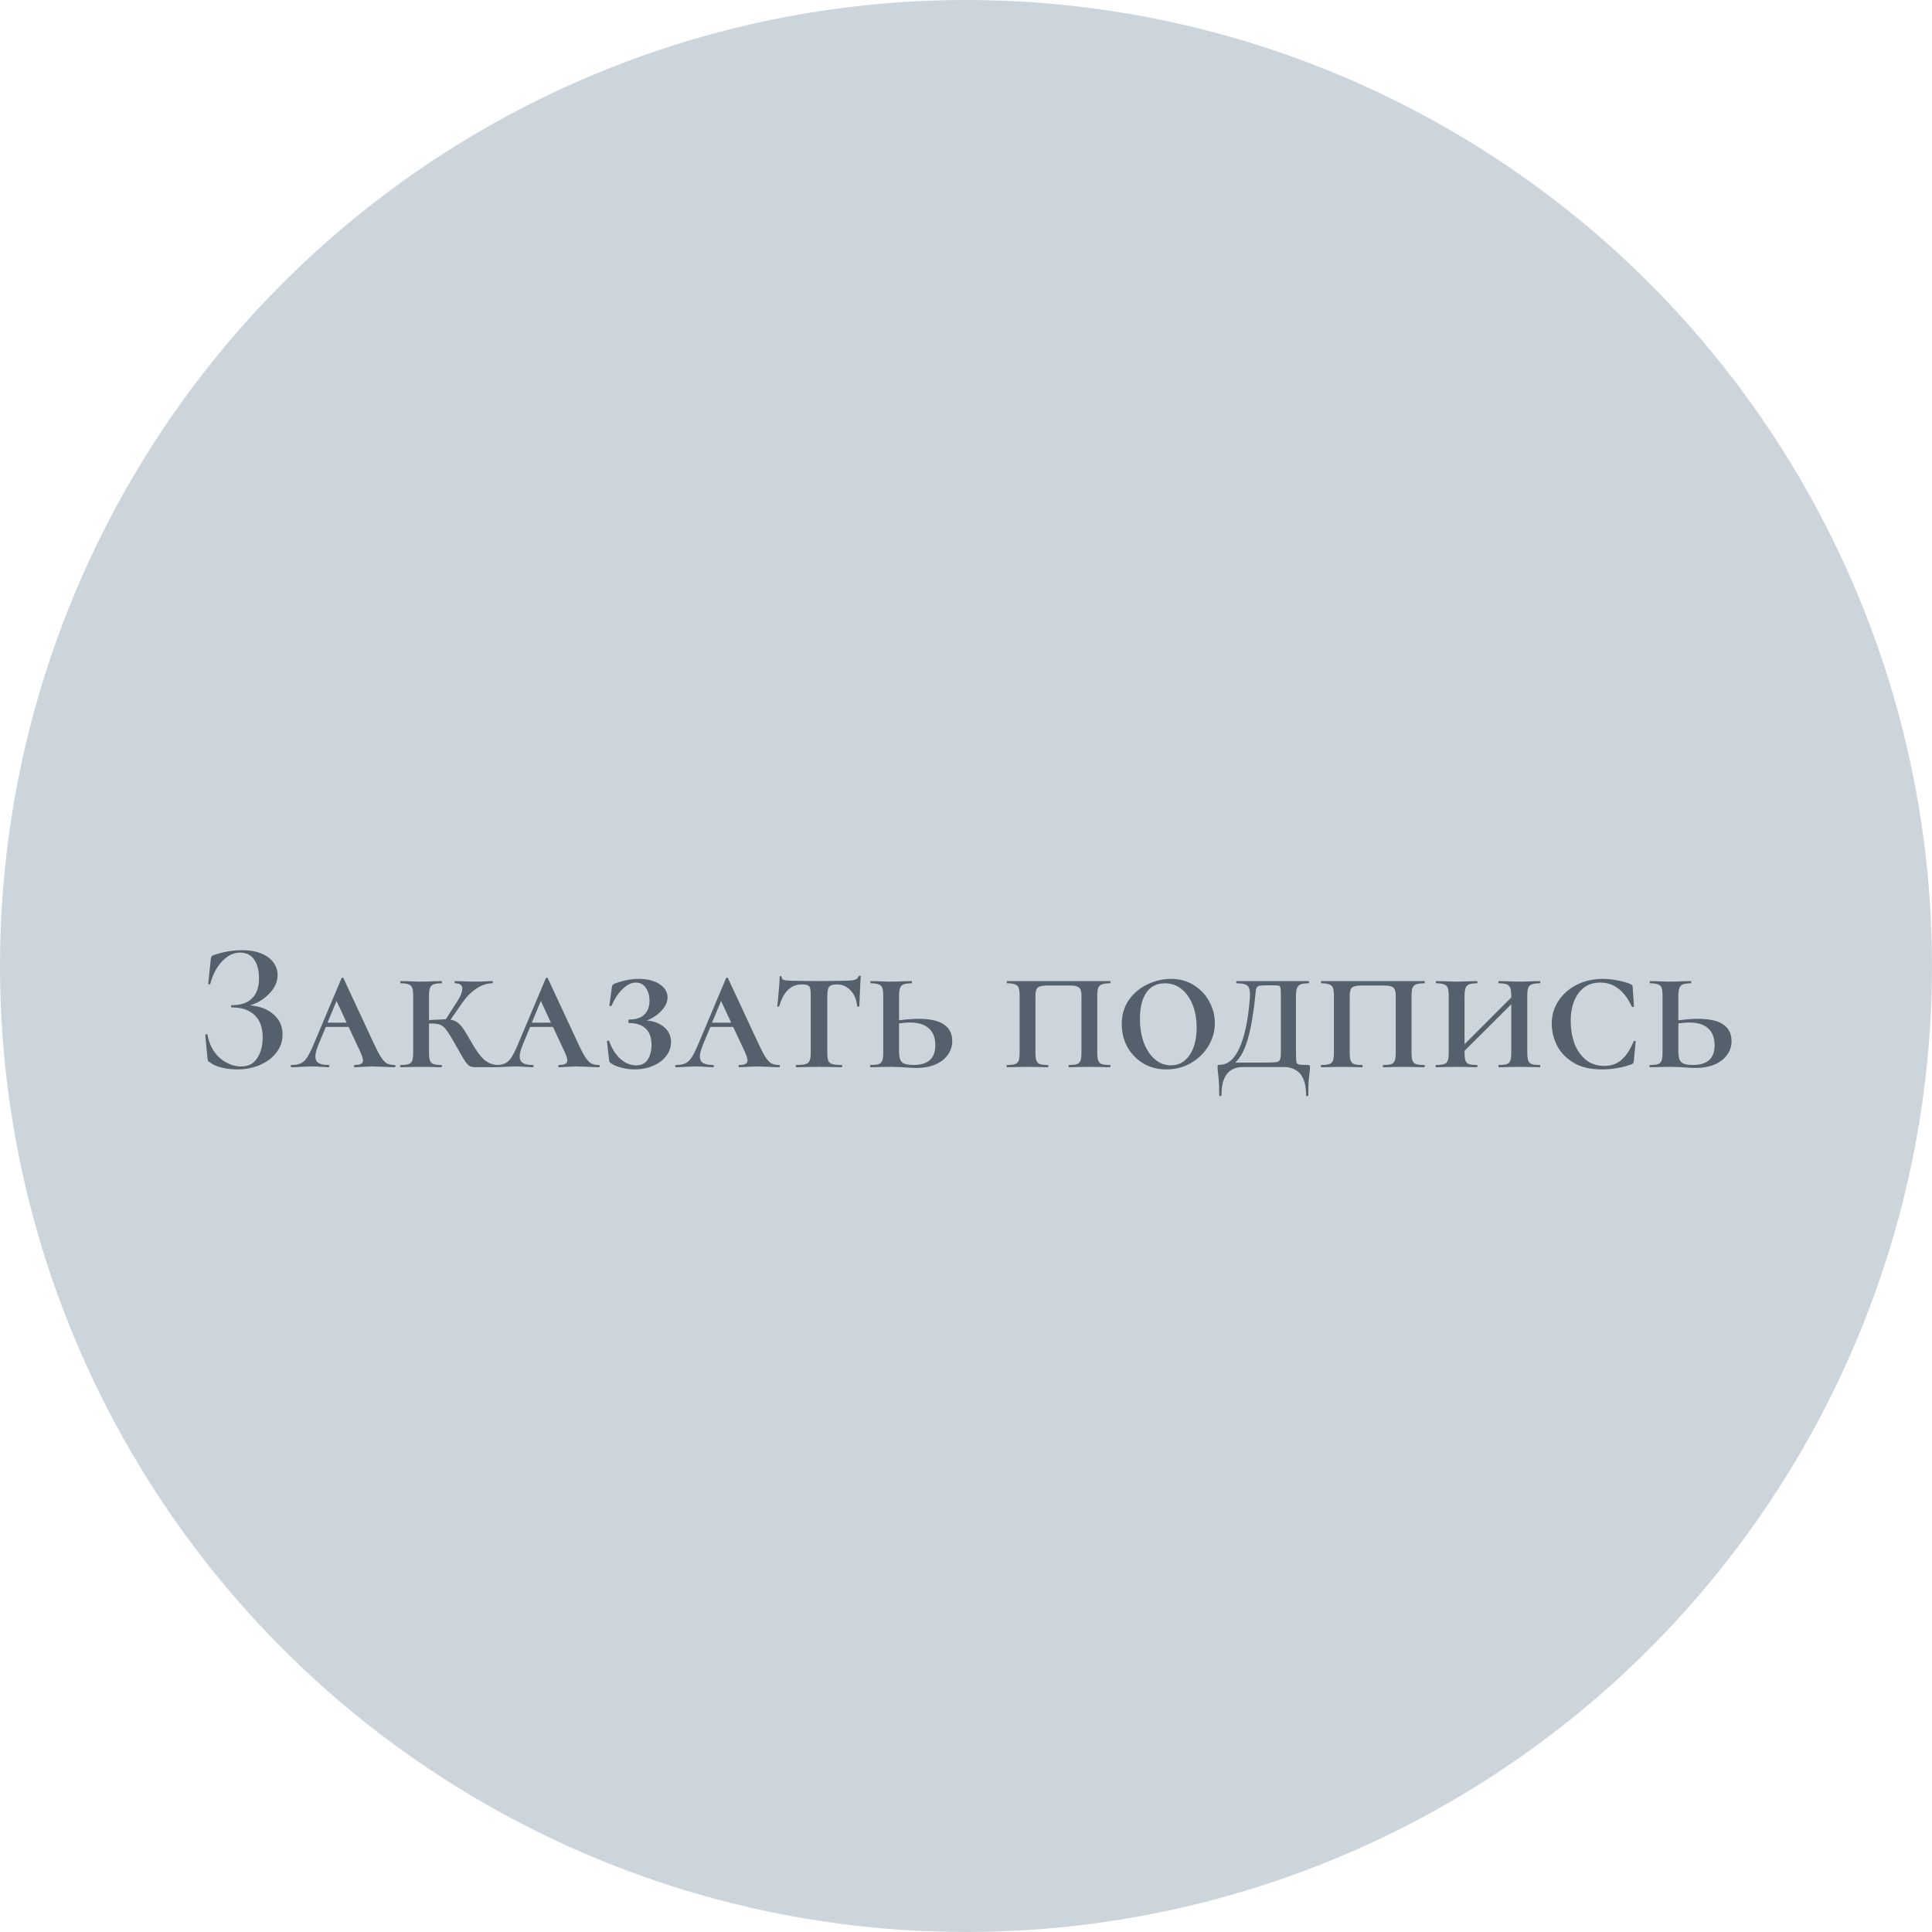 <?xml version="1.0" encoding="UTF-8"?> <svg xmlns="http://www.w3.org/2000/svg" width="210" height="210" viewBox="0 0 210 210" fill="none"> <circle cx="105" cy="105" r="105" fill="#CDD5DC"></circle> <path d="M27.172 109.28C28.225 109.36 29.078 109.687 29.732 110.26C30.385 110.82 30.712 111.547 30.712 112.44C30.712 113.16 30.492 113.813 30.052 114.4C29.612 114.973 29.012 115.427 28.252 115.76C27.505 116.08 26.678 116.24 25.772 116.24C25.185 116.24 24.619 116.173 24.072 116.04C23.538 115.907 23.125 115.72 22.832 115.48C22.712 115.413 22.639 115.36 22.612 115.32C22.585 115.267 22.565 115.167 22.552 115.02L22.312 112.48C22.312 112.453 22.345 112.433 22.412 112.42C22.492 112.407 22.538 112.42 22.552 112.46C22.672 113.153 22.912 113.767 23.272 114.3C23.645 114.82 24.092 115.22 24.612 115.5C25.132 115.78 25.672 115.92 26.232 115.92C26.992 115.92 27.565 115.62 27.952 115.02C28.352 114.407 28.552 113.66 28.552 112.78C28.552 111.7 28.259 110.887 27.672 110.34C27.099 109.78 26.272 109.5 25.192 109.5C25.139 109.5 25.112 109.46 25.112 109.38C25.112 109.3 25.139 109.26 25.192 109.26C26.178 109.26 26.919 109.007 27.412 108.5C27.905 107.993 28.152 107.287 28.152 106.38C28.152 105.473 27.972 104.773 27.612 104.28C27.252 103.787 26.745 103.54 26.092 103.54C25.398 103.54 24.752 103.853 24.152 104.48C23.552 105.107 23.119 105.933 22.852 106.96C22.852 106.987 22.825 107 22.772 107C22.745 107 22.712 106.993 22.672 106.98C22.645 106.953 22.632 106.933 22.632 106.92L22.912 104.28C22.939 104.12 22.965 104.013 22.992 103.96C23.018 103.907 23.092 103.86 23.212 103.82C24.238 103.46 25.279 103.28 26.332 103.28C27.172 103.28 27.878 103.407 28.452 103.66C29.025 103.9 29.452 104.227 29.732 104.64C30.025 105.04 30.172 105.487 30.172 105.98C30.172 106.727 29.865 107.407 29.252 108.02C28.652 108.633 27.959 109.053 27.172 109.28ZM42.898 115.76C42.951 115.76 42.978 115.8 42.978 115.88C42.978 115.96 42.951 116 42.898 116C42.631 116 42.218 115.987 41.658 115.96C41.098 115.933 40.698 115.92 40.458 115.92C40.245 115.92 39.911 115.933 39.458 115.96C39.031 115.987 38.731 116 38.558 116C38.505 116 38.478 115.96 38.478 115.88C38.478 115.8 38.505 115.76 38.558 115.76C38.878 115.76 39.105 115.72 39.238 115.64C39.385 115.56 39.458 115.433 39.458 115.26C39.458 115.073 39.358 114.76 39.158 114.32L37.898 111.62H35.418L34.618 113.54C34.391 114.1 34.278 114.527 34.278 114.82C34.278 115.153 34.391 115.393 34.618 115.54C34.858 115.687 35.218 115.76 35.698 115.76C35.764 115.76 35.798 115.8 35.798 115.88C35.798 115.96 35.764 116 35.698 116C35.511 116 35.245 115.987 34.898 115.96C34.525 115.933 34.178 115.92 33.858 115.92C33.525 115.92 33.131 115.933 32.678 115.96C32.278 115.987 31.951 116 31.698 116C31.631 116 31.598 115.96 31.598 115.88C31.598 115.8 31.631 115.76 31.698 115.76C32.111 115.76 32.444 115.7 32.698 115.58C32.951 115.46 33.184 115.24 33.398 114.92C33.611 114.587 33.864 114.067 34.158 113.36L37.118 106.34C37.145 106.287 37.184 106.26 37.238 106.26C37.291 106.26 37.325 106.287 37.338 106.34L40.558 113.26C40.891 113.98 41.164 114.513 41.378 114.86C41.605 115.207 41.825 115.447 42.038 115.58C42.264 115.7 42.551 115.76 42.898 115.76ZM35.598 111.16H37.678L36.578 108.8L35.598 111.16ZM54.051 115.76C54.077 115.76 54.091 115.8 54.091 115.88C54.091 115.96 54.077 116 54.051 116H51.831C51.497 116 51.251 115.967 51.091 115.9C50.944 115.82 50.771 115.647 50.571 115.38C50.384 115.1 50.084 114.587 49.671 113.84C49.164 112.933 48.791 112.32 48.551 112C48.324 111.68 48.084 111.473 47.831 111.38C47.577 111.273 47.177 111.233 46.631 111.26V114.38C46.631 114.78 46.664 115.08 46.731 115.28C46.797 115.467 46.924 115.593 47.111 115.66C47.297 115.727 47.591 115.76 47.991 115.76C48.017 115.76 48.031 115.8 48.031 115.88C48.031 115.96 48.017 116 47.991 116C47.591 116 47.277 115.993 47.051 115.98L45.751 115.96L44.511 115.98C44.271 115.993 43.944 116 43.531 116C43.504 116 43.491 115.96 43.491 115.88C43.491 115.8 43.504 115.76 43.531 115.76C43.931 115.76 44.224 115.727 44.411 115.66C44.611 115.593 44.744 115.467 44.811 115.28C44.877 115.08 44.911 114.78 44.911 114.38V108.26C44.911 107.86 44.877 107.567 44.811 107.38C44.744 107.193 44.611 107.067 44.411 107C44.224 106.92 43.937 106.88 43.551 106.88C43.524 106.88 43.511 106.84 43.511 106.76C43.511 106.68 43.524 106.64 43.551 106.64L44.511 106.66C45.044 106.687 45.457 106.7 45.751 106.7C46.097 106.7 46.537 106.687 47.071 106.66L47.991 106.64C48.017 106.64 48.031 106.68 48.031 106.76C48.031 106.84 48.017 106.88 47.991 106.88C47.604 106.88 47.311 106.92 47.111 107C46.924 107.08 46.797 107.22 46.731 107.42C46.664 107.607 46.631 107.9 46.631 108.3V110.88L47.311 110.84C47.444 110.84 47.631 110.833 47.871 110.82C48.111 110.793 48.304 110.787 48.451 110.8L49.611 108.98C50.037 108.34 50.251 107.833 50.251 107.46C50.251 107.073 49.991 106.88 49.471 106.88C49.431 106.88 49.411 106.84 49.411 106.76C49.411 106.68 49.431 106.64 49.471 106.64L50.291 106.66C50.824 106.687 51.311 106.7 51.751 106.7C52.084 106.7 52.464 106.687 52.891 106.66L53.511 106.64C53.551 106.64 53.571 106.68 53.571 106.76C53.571 106.84 53.551 106.88 53.511 106.88C52.937 106.88 52.357 107.073 51.771 107.46C51.197 107.847 50.684 108.367 50.231 109.02L48.971 110.84C49.277 110.88 49.537 110.987 49.751 111.16C49.977 111.333 50.197 111.58 50.411 111.9C50.624 112.22 50.931 112.733 51.331 113.44C51.824 114.293 52.271 114.887 52.671 115.22C53.084 115.553 53.544 115.733 54.051 115.76ZM65.105 115.76C65.158 115.76 65.185 115.8 65.185 115.88C65.185 115.96 65.158 116 65.105 116C64.838 116 64.425 115.987 63.865 115.96C63.305 115.933 62.905 115.92 62.665 115.92C62.452 115.92 62.118 115.933 61.665 115.96C61.238 115.987 60.938 116 60.765 116C60.712 116 60.685 115.96 60.685 115.88C60.685 115.8 60.712 115.76 60.765 115.76C61.085 115.76 61.312 115.72 61.445 115.64C61.592 115.56 61.665 115.433 61.665 115.26C61.665 115.073 61.565 114.76 61.365 114.32L60.105 111.62H57.625L56.825 113.54C56.598 114.1 56.485 114.527 56.485 114.82C56.485 115.153 56.598 115.393 56.825 115.54C57.065 115.687 57.425 115.76 57.905 115.76C57.971 115.76 58.005 115.8 58.005 115.88C58.005 115.96 57.971 116 57.905 116C57.718 116 57.452 115.987 57.105 115.96C56.731 115.933 56.385 115.92 56.065 115.92C55.731 115.92 55.338 115.933 54.885 115.96C54.485 115.987 54.158 116 53.905 116C53.838 116 53.805 115.96 53.805 115.88C53.805 115.8 53.838 115.76 53.905 115.76C54.318 115.76 54.651 115.7 54.905 115.58C55.158 115.46 55.392 115.24 55.605 114.92C55.818 114.587 56.072 114.067 56.365 113.36L59.325 106.34C59.352 106.287 59.392 106.26 59.445 106.26C59.498 106.26 59.532 106.287 59.545 106.34L62.765 113.26C63.098 113.98 63.371 114.513 63.585 114.86C63.812 115.207 64.031 115.447 64.245 115.58C64.472 115.7 64.758 115.76 65.105 115.76ZM57.805 111.16H59.885L58.785 108.8L57.805 111.16ZM70.298 110.92C71.084 110.987 71.718 111.233 72.198 111.66C72.691 112.073 72.938 112.607 72.938 113.26C72.938 113.82 72.758 114.333 72.398 114.8C72.051 115.253 71.571 115.607 70.958 115.86C70.358 116.113 69.698 116.24 68.978 116.24C68.511 116.24 68.044 116.18 67.578 116.06C67.124 115.953 66.758 115.807 66.478 115.62C66.371 115.553 66.298 115.493 66.258 115.44C66.231 115.387 66.211 115.293 66.198 115.16L65.978 113.2C65.978 113.16 66.011 113.133 66.078 113.12C66.158 113.107 66.204 113.12 66.218 113.16C66.511 113.987 66.918 114.633 67.438 115.1C67.971 115.567 68.538 115.8 69.138 115.8C69.711 115.8 70.131 115.593 70.398 115.18C70.678 114.753 70.818 114.22 70.818 113.58C70.818 112.78 70.604 112.187 70.178 111.8C69.764 111.4 69.164 111.2 68.378 111.2C68.364 111.2 68.344 111.18 68.318 111.14C68.304 111.1 68.298 111.053 68.298 111C68.298 110.96 68.304 110.92 68.318 110.88C68.344 110.84 68.364 110.82 68.378 110.82C69.111 110.82 69.664 110.64 70.038 110.28C70.411 109.92 70.598 109.42 70.598 108.78C70.598 108.22 70.464 107.753 70.198 107.38C69.944 106.993 69.584 106.8 69.118 106.8C68.651 106.8 68.184 107.02 67.718 107.46C67.251 107.887 66.838 108.5 66.478 109.3C66.464 109.353 66.418 109.373 66.338 109.36C66.271 109.347 66.238 109.32 66.238 109.28L66.498 107.38C66.511 107.22 66.538 107.12 66.578 107.08C66.618 107.027 66.691 106.973 66.798 106.92C67.731 106.573 68.598 106.4 69.398 106.4C70.358 106.4 71.124 106.593 71.698 106.98C72.271 107.353 72.558 107.827 72.558 108.4C72.558 108.933 72.324 109.433 71.858 109.9C71.404 110.367 70.884 110.707 70.298 110.92ZM84.695 115.76C84.748 115.76 84.775 115.8 84.775 115.88C84.775 115.96 84.748 116 84.695 116C84.428 116 84.015 115.987 83.455 115.96C82.895 115.933 82.495 115.92 82.255 115.92C82.041 115.92 81.708 115.933 81.255 115.96C80.828 115.987 80.528 116 80.355 116C80.301 116 80.275 115.96 80.275 115.88C80.275 115.8 80.301 115.76 80.355 115.76C80.675 115.76 80.901 115.72 81.035 115.64C81.181 115.56 81.255 115.433 81.255 115.26C81.255 115.073 81.155 114.76 80.955 114.32L79.695 111.62H77.215L76.415 113.54C76.188 114.1 76.075 114.527 76.075 114.82C76.075 115.153 76.188 115.393 76.415 115.54C76.655 115.687 77.015 115.76 77.495 115.76C77.561 115.76 77.595 115.8 77.595 115.88C77.595 115.96 77.561 116 77.495 116C77.308 116 77.041 115.987 76.695 115.96C76.321 115.933 75.975 115.92 75.655 115.92C75.321 115.92 74.928 115.933 74.475 115.96C74.075 115.987 73.748 116 73.495 116C73.428 116 73.395 115.96 73.395 115.88C73.395 115.8 73.428 115.76 73.495 115.76C73.908 115.76 74.241 115.7 74.495 115.58C74.748 115.46 74.981 115.24 75.195 114.92C75.408 114.587 75.661 114.067 75.955 113.36L78.915 106.34C78.941 106.287 78.981 106.26 79.035 106.26C79.088 106.26 79.121 106.287 79.135 106.34L82.355 113.26C82.688 113.98 82.961 114.513 83.175 114.86C83.401 115.207 83.621 115.447 83.835 115.58C84.061 115.7 84.348 115.76 84.695 115.76ZM77.395 111.16H79.475L78.375 108.8L77.395 111.16ZM87.164 107C85.978 107 85.158 107.787 84.704 109.36C84.691 109.4 84.651 109.42 84.584 109.42C84.518 109.42 84.484 109.4 84.484 109.36C84.538 108.947 84.591 108.407 84.644 107.74C84.711 107.06 84.744 106.547 84.744 106.2C84.744 106.133 84.778 106.1 84.844 106.1C84.924 106.1 84.964 106.133 84.964 106.2C84.964 106.373 85.064 106.487 85.264 106.54C85.464 106.58 85.718 106.6 86.024 106.6C87.171 106.627 88.178 106.64 89.044 106.64L90.784 106.62C91.011 106.607 91.318 106.6 91.704 106.6C92.211 106.6 92.591 106.573 92.844 106.52C93.098 106.453 93.258 106.32 93.324 106.12C93.338 106.08 93.378 106.06 93.444 106.06C93.524 106.06 93.564 106.08 93.564 106.12C93.564 106.2 93.551 106.4 93.524 106.72C93.511 107.053 93.491 107.473 93.464 107.98C93.438 108.473 93.418 108.933 93.404 109.36C93.404 109.4 93.364 109.42 93.284 109.42C93.204 109.42 93.164 109.4 93.164 109.36C93.098 108.64 92.858 108.067 92.444 107.64C92.044 107.213 91.544 107 90.944 107C90.544 107 90.271 107.087 90.124 107.26C89.991 107.433 89.924 107.767 89.924 108.26V114.38C89.924 114.78 89.958 115.08 90.024 115.28C90.104 115.467 90.251 115.593 90.464 115.66C90.678 115.727 91.018 115.76 91.484 115.76C91.524 115.76 91.544 115.8 91.544 115.88C91.544 115.96 91.524 116 91.484 116C91.058 116 90.718 115.993 90.464 115.98L89.004 115.96L87.604 115.98C87.351 115.993 86.998 116 86.544 116C86.518 116 86.504 115.96 86.504 115.88C86.504 115.8 86.518 115.76 86.544 115.76C87.011 115.76 87.351 115.727 87.564 115.66C87.791 115.593 87.938 115.467 88.004 115.28C88.084 115.08 88.124 114.78 88.124 114.38V108.22C88.124 107.86 88.104 107.6 88.064 107.44C88.024 107.28 87.938 107.167 87.804 107.1C87.671 107.033 87.458 107 87.164 107ZM99.844 110.74C101.098 110.74 102.018 110.947 102.604 111.36C103.204 111.76 103.504 112.36 103.504 113.16C103.504 113.733 103.338 114.24 103.004 114.68C102.684 115.12 102.231 115.467 101.644 115.72C101.058 115.96 100.391 116.08 99.644 116.08C99.284 116.08 98.864 116.06 98.384 116.02C98.198 116.007 97.971 115.993 97.704 115.98C97.438 115.967 97.144 115.96 96.824 115.96L95.604 115.98C95.364 115.993 95.038 116 94.624 116C94.598 116 94.584 115.96 94.584 115.88C94.584 115.8 94.598 115.76 94.624 115.76C95.038 115.76 95.338 115.727 95.524 115.66C95.711 115.593 95.838 115.467 95.904 115.28C95.971 115.08 96.004 114.78 96.004 114.38V108.26C96.004 107.86 95.971 107.567 95.904 107.38C95.838 107.193 95.704 107.067 95.504 107C95.318 106.92 95.031 106.88 94.644 106.88C94.618 106.88 94.604 106.84 94.604 106.76C94.604 106.68 94.618 106.64 94.644 106.64L95.604 106.66C96.138 106.687 96.551 106.7 96.844 106.7C97.191 106.7 97.631 106.687 98.164 106.66L99.084 106.64C99.111 106.64 99.124 106.68 99.124 106.76C99.124 106.84 99.111 106.88 99.084 106.88C98.698 106.88 98.404 106.92 98.204 107C98.018 107.08 97.891 107.22 97.824 107.42C97.758 107.607 97.724 107.9 97.724 108.3V110.9C98.578 110.793 99.284 110.74 99.844 110.74ZM99.284 115.76C100.871 115.76 101.664 115.047 101.664 113.62C101.664 112.807 101.431 112.193 100.964 111.78C100.498 111.353 99.804 111.14 98.884 111.14C98.578 111.14 98.191 111.173 97.724 111.24V114.38C97.724 114.887 97.831 115.247 98.044 115.46C98.258 115.66 98.671 115.76 99.284 115.76ZM109.449 116C109.422 116 109.409 115.96 109.409 115.88C109.409 115.8 109.422 115.76 109.449 115.76C109.849 115.76 110.142 115.727 110.329 115.66C110.529 115.593 110.662 115.467 110.729 115.28C110.795 115.08 110.829 114.78 110.829 114.38V108.26C110.829 107.86 110.795 107.567 110.729 107.38C110.662 107.193 110.529 107.067 110.329 107C110.142 106.92 109.855 106.88 109.469 106.88C109.442 106.88 109.429 106.84 109.429 106.76C109.429 106.68 109.442 106.64 109.469 106.64H120.649C120.689 106.64 120.709 106.68 120.709 106.76C120.709 106.84 120.689 106.88 120.649 106.88C120.249 106.88 119.955 106.92 119.769 107C119.582 107.067 119.449 107.193 119.369 107.38C119.302 107.567 119.269 107.86 119.269 108.26V114.38C119.269 114.78 119.302 115.08 119.369 115.28C119.435 115.467 119.562 115.593 119.749 115.66C119.949 115.727 120.249 115.76 120.649 115.76C120.689 115.76 120.709 115.8 120.709 115.88C120.709 115.96 120.689 116 120.649 116C120.249 116 119.935 115.993 119.709 115.98L118.429 115.96L117.109 115.98C116.895 115.993 116.589 116 116.189 116C116.162 116 116.149 115.96 116.149 115.88C116.149 115.8 116.162 115.76 116.189 115.76C116.589 115.76 116.882 115.727 117.069 115.66C117.255 115.593 117.382 115.467 117.449 115.28C117.515 115.08 117.549 114.78 117.549 114.38V108.3C117.549 107.967 117.515 107.72 117.449 107.56C117.382 107.4 117.249 107.287 117.049 107.22C116.862 107.153 116.575 107.12 116.189 107.12H113.909C113.522 107.12 113.229 107.153 113.029 107.22C112.842 107.287 112.715 107.4 112.649 107.56C112.582 107.72 112.549 107.967 112.549 108.3V114.38C112.549 114.78 112.582 115.08 112.649 115.28C112.715 115.467 112.842 115.593 113.029 115.66C113.215 115.727 113.509 115.76 113.909 115.76C113.935 115.76 113.949 115.8 113.949 115.88C113.949 115.96 113.935 116 113.909 116C113.509 116 113.195 115.993 112.969 115.98L111.669 115.96L110.429 115.98C110.189 115.993 109.862 116 109.449 116ZM126.789 116.24C125.842 116.24 124.996 116.02 124.249 115.58C123.516 115.127 122.942 114.527 122.529 113.78C122.129 113.033 121.929 112.22 121.929 111.34C121.929 110.313 122.189 109.427 122.709 108.68C123.242 107.933 123.922 107.367 124.749 106.98C125.576 106.593 126.422 106.4 127.289 106.4C128.236 106.4 129.069 106.633 129.789 107.1C130.509 107.553 131.062 108.147 131.449 108.88C131.849 109.613 132.049 110.387 132.049 111.2C132.049 112.093 131.816 112.927 131.349 113.7C130.882 114.473 130.242 115.093 129.429 115.56C128.629 116.013 127.749 116.24 126.789 116.24ZM127.269 115.8C128.109 115.8 128.782 115.433 129.289 114.7C129.809 113.967 130.069 112.953 130.069 111.66C130.069 110.78 129.929 109.98 129.649 109.26C129.369 108.527 128.969 107.947 128.449 107.52C127.929 107.093 127.316 106.88 126.609 106.88C125.742 106.88 125.076 107.213 124.609 107.88C124.142 108.547 123.909 109.507 123.909 110.76C123.909 111.707 124.049 112.567 124.329 113.34C124.622 114.1 125.022 114.7 125.529 115.14C126.036 115.58 126.616 115.8 127.269 115.8ZM142.147 115.76C142.253 115.76 142.32 115.773 142.347 115.8C142.373 115.827 142.387 115.893 142.387 116C142.387 116.2 142.367 116.44 142.327 116.72C142.313 116.8 142.287 117.04 142.247 117.44C142.22 117.84 142.207 118.373 142.207 119.04C142.207 119.107 142.167 119.14 142.087 119.14C142.007 119.14 141.967 119.107 141.967 119.04C141.967 118 141.753 117.227 141.327 116.72C140.9 116.227 140.293 115.98 139.507 115.98H135.127C133.553 115.98 132.767 117 132.767 119.04C132.767 119.107 132.727 119.14 132.647 119.14C132.567 119.14 132.527 119.107 132.527 119.04C132.527 118.307 132.507 117.753 132.467 117.38C132.427 117.02 132.407 116.807 132.407 116.74C132.367 116.487 132.347 116.24 132.347 116C132.347 115.88 132.353 115.807 132.367 115.78C132.393 115.753 132.46 115.74 132.567 115.74C133.46 115.74 134.18 115.127 134.727 113.9C135.287 112.66 135.66 110.893 135.847 108.6C135.86 108.467 135.867 108.293 135.867 108.08C135.867 107.587 135.767 107.267 135.567 107.12C135.367 106.96 134.987 106.88 134.427 106.88C134.387 106.88 134.367 106.84 134.367 106.76C134.367 106.68 134.387 106.64 134.427 106.64H142.247C142.273 106.64 142.287 106.68 142.287 106.76C142.287 106.84 142.273 106.88 142.247 106.88C141.847 106.88 141.553 106.92 141.367 107C141.18 107.08 141.047 107.22 140.967 107.42C140.9 107.607 140.867 107.9 140.867 108.3V114.38C140.867 114.913 140.88 115.26 140.907 115.42C140.933 115.567 141.02 115.66 141.167 115.7C141.327 115.74 141.653 115.76 142.147 115.76ZM139.227 108.26C139.227 107.807 139.213 107.513 139.187 107.38C139.16 107.247 139.1 107.167 139.007 107.14C138.913 107.113 138.693 107.1 138.347 107.1H137.647C137.26 107.1 136.993 107.12 136.847 107.16C136.7 107.2 136.6 107.293 136.547 107.44C136.507 107.573 136.473 107.833 136.447 108.22C136.26 110.113 135.993 111.667 135.647 112.88C135.313 114.08 134.853 114.953 134.267 115.5H137.287C137.993 115.5 138.453 115.487 138.667 115.46C138.893 115.433 139.04 115.353 139.107 115.22C139.187 115.073 139.227 114.793 139.227 114.38V108.26ZM143.609 116C143.582 116 143.569 115.96 143.569 115.88C143.569 115.8 143.582 115.76 143.609 115.76C144.009 115.76 144.302 115.727 144.489 115.66C144.689 115.593 144.822 115.467 144.889 115.28C144.955 115.08 144.989 114.78 144.989 114.38V108.26C144.989 107.86 144.955 107.567 144.889 107.38C144.822 107.193 144.689 107.067 144.489 107C144.302 106.92 144.015 106.88 143.629 106.88C143.602 106.88 143.589 106.84 143.589 106.76C143.589 106.68 143.602 106.64 143.629 106.64H154.809C154.849 106.64 154.869 106.68 154.869 106.76C154.869 106.84 154.849 106.88 154.809 106.88C154.409 106.88 154.115 106.92 153.929 107C153.742 107.067 153.609 107.193 153.529 107.38C153.462 107.567 153.429 107.86 153.429 108.26V114.38C153.429 114.78 153.462 115.08 153.529 115.28C153.595 115.467 153.722 115.593 153.909 115.66C154.109 115.727 154.409 115.76 154.809 115.76C154.849 115.76 154.869 115.8 154.869 115.88C154.869 115.96 154.849 116 154.809 116C154.409 116 154.095 115.993 153.869 115.98L152.589 115.96L151.269 115.98C151.055 115.993 150.749 116 150.349 116C150.322 116 150.309 115.96 150.309 115.88C150.309 115.8 150.322 115.76 150.349 115.76C150.749 115.76 151.042 115.727 151.229 115.66C151.415 115.593 151.542 115.467 151.609 115.28C151.675 115.08 151.709 114.78 151.709 114.38V108.3C151.709 107.967 151.675 107.72 151.609 107.56C151.542 107.4 151.409 107.287 151.209 107.22C151.022 107.153 150.735 107.12 150.349 107.12H148.069C147.682 107.12 147.389 107.153 147.189 107.22C147.002 107.287 146.875 107.4 146.809 107.56C146.742 107.72 146.709 107.967 146.709 108.3V114.38C146.709 114.78 146.742 115.08 146.809 115.28C146.875 115.467 147.002 115.593 147.189 115.66C147.375 115.727 147.669 115.76 148.069 115.76C148.095 115.76 148.109 115.8 148.109 115.88C148.109 115.96 148.095 116 148.069 116C147.669 116 147.355 115.993 147.129 115.98L145.829 115.96L144.589 115.98C144.349 115.993 144.022 116 143.609 116ZM167.369 115.76C167.409 115.76 167.429 115.8 167.429 115.88C167.429 115.96 167.409 116 167.369 116C166.969 116 166.656 115.993 166.429 115.98L165.149 115.96L163.869 115.98C163.643 115.993 163.329 116 162.929 116C162.889 116 162.869 115.96 162.869 115.88C162.869 115.8 162.889 115.76 162.929 115.76C163.329 115.76 163.616 115.727 163.789 115.66C163.976 115.593 164.103 115.467 164.169 115.28C164.236 115.08 164.269 114.78 164.269 114.38V109.16L159.189 114.22V114.38C159.189 114.78 159.223 115.08 159.289 115.28C159.356 115.467 159.483 115.593 159.669 115.66C159.856 115.727 160.149 115.76 160.549 115.76C160.576 115.76 160.589 115.8 160.589 115.88C160.589 115.96 160.576 116 160.549 116C160.149 116 159.836 115.993 159.609 115.98L158.309 115.96L157.069 115.98C156.829 115.993 156.503 116 156.089 116C156.063 116 156.049 115.96 156.049 115.88C156.049 115.8 156.063 115.76 156.089 115.76C156.489 115.76 156.783 115.727 156.969 115.66C157.169 115.593 157.303 115.467 157.369 115.28C157.436 115.08 157.469 114.78 157.469 114.38V108.26C157.469 107.86 157.436 107.567 157.369 107.38C157.303 107.193 157.169 107.067 156.969 107C156.783 106.92 156.496 106.88 156.109 106.88C156.083 106.88 156.069 106.84 156.069 106.76C156.069 106.68 156.083 106.64 156.109 106.64L157.069 106.66C157.603 106.687 158.016 106.7 158.309 106.7C158.656 106.7 159.096 106.687 159.629 106.66L160.549 106.64C160.576 106.64 160.589 106.68 160.589 106.76C160.589 106.84 160.576 106.88 160.549 106.88C160.163 106.88 159.869 106.92 159.669 107C159.483 107.08 159.356 107.22 159.289 107.42C159.223 107.607 159.189 107.9 159.189 108.3V113.5L164.269 108.42V108.3C164.269 107.9 164.236 107.607 164.169 107.42C164.103 107.22 163.976 107.08 163.789 107C163.603 106.92 163.316 106.88 162.929 106.88C162.889 106.88 162.869 106.84 162.869 106.76C162.869 106.68 162.889 106.64 162.929 106.64L163.849 106.66C164.383 106.687 164.816 106.7 165.149 106.7C165.469 106.7 165.896 106.687 166.429 106.66L167.369 106.64C167.409 106.64 167.429 106.68 167.429 106.76C167.429 106.84 167.409 106.88 167.369 106.88C166.969 106.88 166.676 106.92 166.489 107C166.303 107.067 166.176 107.193 166.109 107.38C166.043 107.567 166.009 107.86 166.009 108.26V114.38C166.009 114.78 166.043 115.08 166.109 115.28C166.176 115.467 166.303 115.593 166.489 115.66C166.676 115.727 166.969 115.76 167.369 115.76ZM174.207 106.4C174.701 106.4 175.234 106.453 175.807 106.56C176.394 106.667 176.874 106.807 177.247 106.98C177.341 107.02 177.401 107.067 177.427 107.12C177.454 107.16 177.467 107.227 177.467 107.32L177.607 109.38C177.607 109.42 177.567 109.447 177.487 109.46C177.421 109.473 177.381 109.453 177.367 109.4C176.954 108.52 176.461 107.867 175.887 107.44C175.327 107.013 174.667 106.8 173.907 106.8C172.921 106.8 172.141 107.187 171.567 107.96C171.007 108.733 170.727 109.74 170.727 110.98C170.727 111.807 170.854 112.593 171.107 113.34C171.374 114.087 171.781 114.693 172.327 115.16C172.887 115.627 173.574 115.86 174.387 115.86C175.121 115.86 175.734 115.647 176.227 115.22C176.734 114.793 177.181 114.12 177.567 113.2C177.581 113.147 177.621 113.127 177.687 113.14C177.754 113.153 177.787 113.18 177.787 113.22L177.587 115.34C177.574 115.447 177.554 115.52 177.527 115.56C177.501 115.6 177.427 115.647 177.307 115.7C176.281 116.06 175.214 116.24 174.107 116.24C172.841 116.24 171.801 115.987 170.987 115.48C170.174 114.973 169.581 114.34 169.207 113.58C168.847 112.82 168.667 112.053 168.667 111.28C168.667 110.373 168.907 109.547 169.387 108.8C169.881 108.053 170.547 107.467 171.387 107.04C172.241 106.613 173.181 106.4 174.207 106.4ZM184.551 110.74C185.805 110.74 186.725 110.947 187.311 111.36C187.911 111.76 188.211 112.36 188.211 113.16C188.211 113.733 188.045 114.24 187.711 114.68C187.391 115.12 186.938 115.467 186.351 115.72C185.765 115.96 185.098 116.08 184.351 116.08C183.991 116.08 183.571 116.06 183.091 116.02C182.905 116.007 182.678 115.993 182.411 115.98C182.145 115.967 181.851 115.96 181.531 115.96L180.311 115.98C180.071 115.993 179.745 116 179.331 116C179.305 116 179.291 115.96 179.291 115.88C179.291 115.8 179.305 115.76 179.331 115.76C179.745 115.76 180.045 115.727 180.231 115.66C180.418 115.593 180.545 115.467 180.611 115.28C180.678 115.08 180.711 114.78 180.711 114.38V108.26C180.711 107.86 180.678 107.567 180.611 107.38C180.545 107.193 180.411 107.067 180.211 107C180.025 106.92 179.738 106.88 179.351 106.88C179.325 106.88 179.311 106.84 179.311 106.76C179.311 106.68 179.325 106.64 179.351 106.64L180.311 106.66C180.845 106.687 181.258 106.7 181.551 106.7C181.898 106.7 182.338 106.687 182.871 106.66L183.791 106.64C183.818 106.64 183.831 106.68 183.831 106.76C183.831 106.84 183.818 106.88 183.791 106.88C183.405 106.88 183.111 106.92 182.911 107C182.725 107.08 182.598 107.22 182.531 107.42C182.465 107.607 182.431 107.9 182.431 108.3V110.9C183.285 110.793 183.991 110.74 184.551 110.74ZM183.991 115.76C185.578 115.76 186.371 115.047 186.371 113.62C186.371 112.807 186.138 112.193 185.671 111.78C185.205 111.353 184.511 111.14 183.591 111.14C183.285 111.14 182.898 111.173 182.431 111.24V114.38C182.431 114.887 182.538 115.247 182.751 115.46C182.965 115.66 183.378 115.76 183.991 115.76Z" fill="#54606B"></path> </svg> 